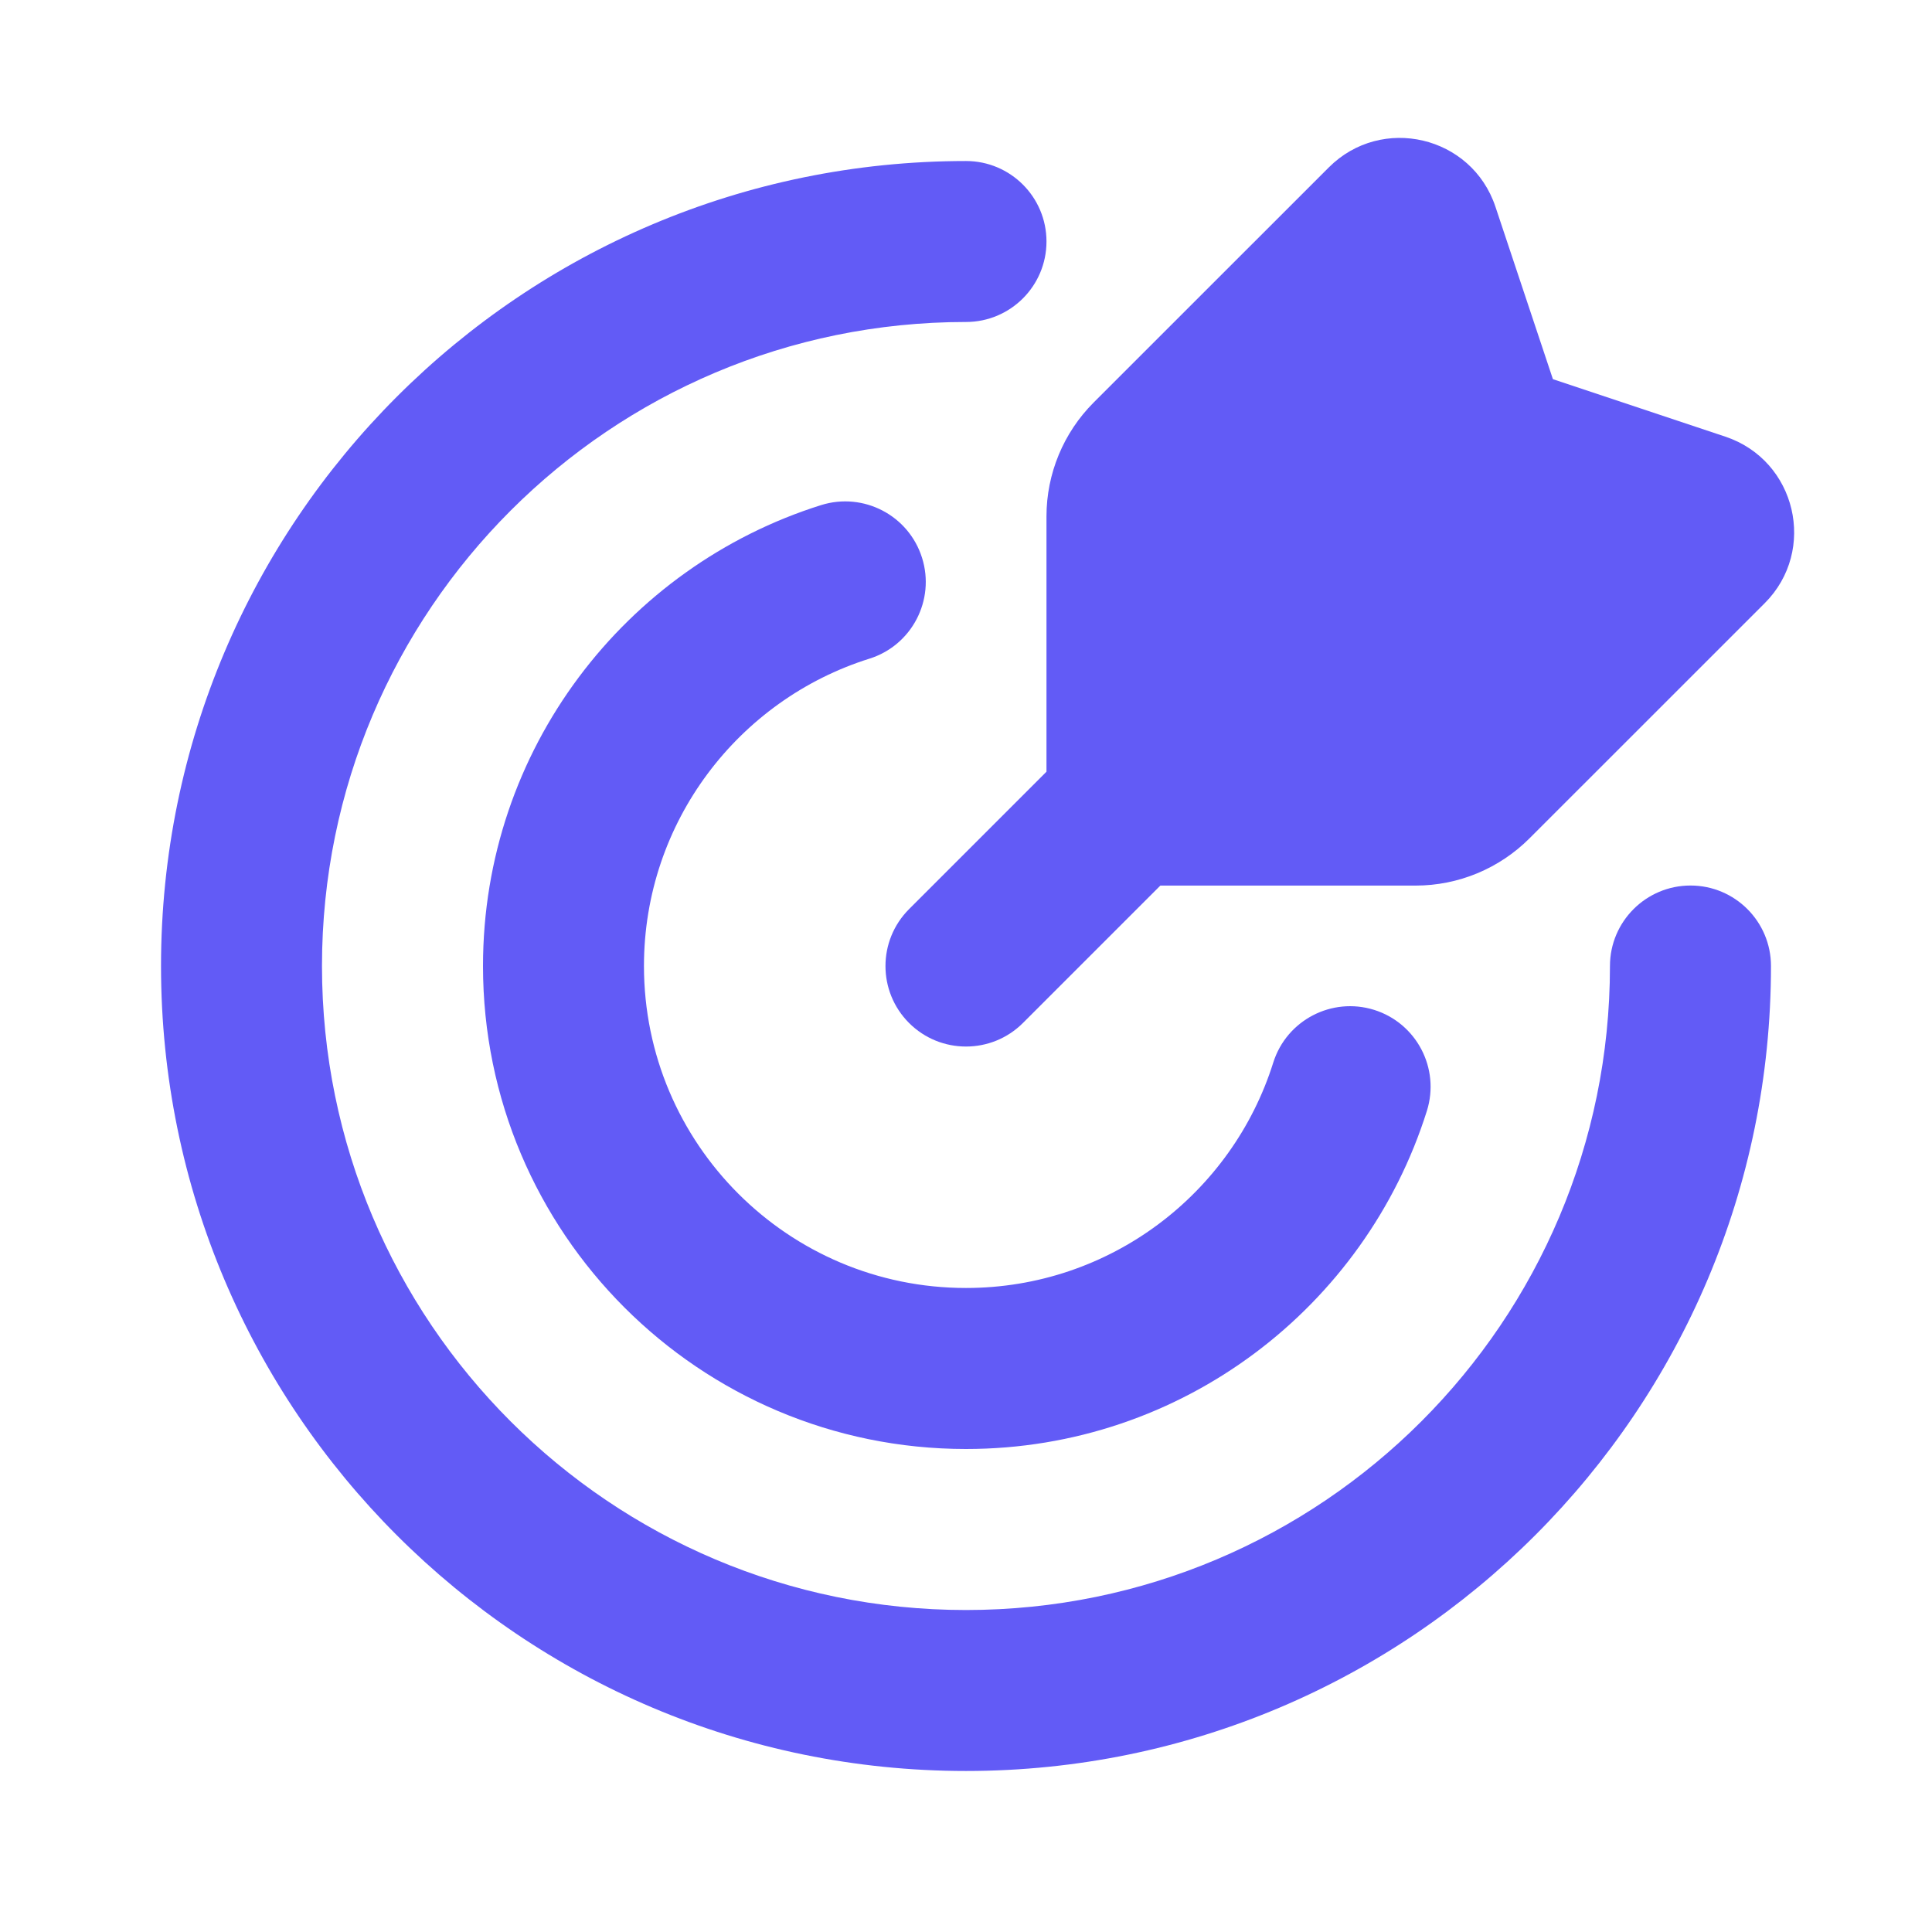 <svg width="32" height="32" viewBox="0 0 32 32" fill="none" xmlns="http://www.w3.org/2000/svg">
<path d="M24.769 3.424C24.377 2.249 22.885 1.897 22.009 2.773L18.114 6.667C17.614 7.168 17.333 7.846 17.333 8.553V12.782L15.057 15.058C14.536 15.579 14.536 16.423 15.057 16.944C15.578 17.464 16.422 17.464 16.943 16.944L19.219 14.668H23.448C24.155 14.668 24.833 14.386 25.333 13.886L29.228 9.992C30.104 9.116 29.752 7.624 28.576 7.232L25.721 6.28L24.769 3.424Z" fill="#625BF6"/>
<path d="M5.333 16C5.333 10.109 10.109 5.333 16 5.333C16.736 5.333 17.333 4.736 17.333 4C17.333 3.264 16.736 2.667 16 2.667C8.636 2.667 2.667 8.636 2.667 16C2.667 23.364 8.636 29.333 16 29.333C23.364 29.333 29.333 23.364 29.333 16C29.333 15.264 28.736 14.667 28 14.667C27.264 14.667 26.666 15.264 26.666 16C26.666 21.891 21.891 26.667 16 26.667C10.109 26.667 5.333 21.891 5.333 16Z" fill="#625BF6"/>
<path d="M14.399 10.91C15.102 10.69 15.493 9.941 15.272 9.239C15.051 8.536 14.303 8.146 13.6 8.366C10.356 9.385 8 12.416 8 16C8 20.418 11.582 24 16 24C19.584 24 22.614 21.644 23.634 18.399C23.854 17.696 23.463 16.948 22.761 16.727C22.058 16.507 21.31 16.898 21.089 17.6C20.409 19.765 18.386 21.333 16 21.333C13.054 21.333 10.666 18.945 10.666 16C10.666 13.614 12.234 11.59 14.399 10.91Z" fill="#625BF6"/>
</svg>

